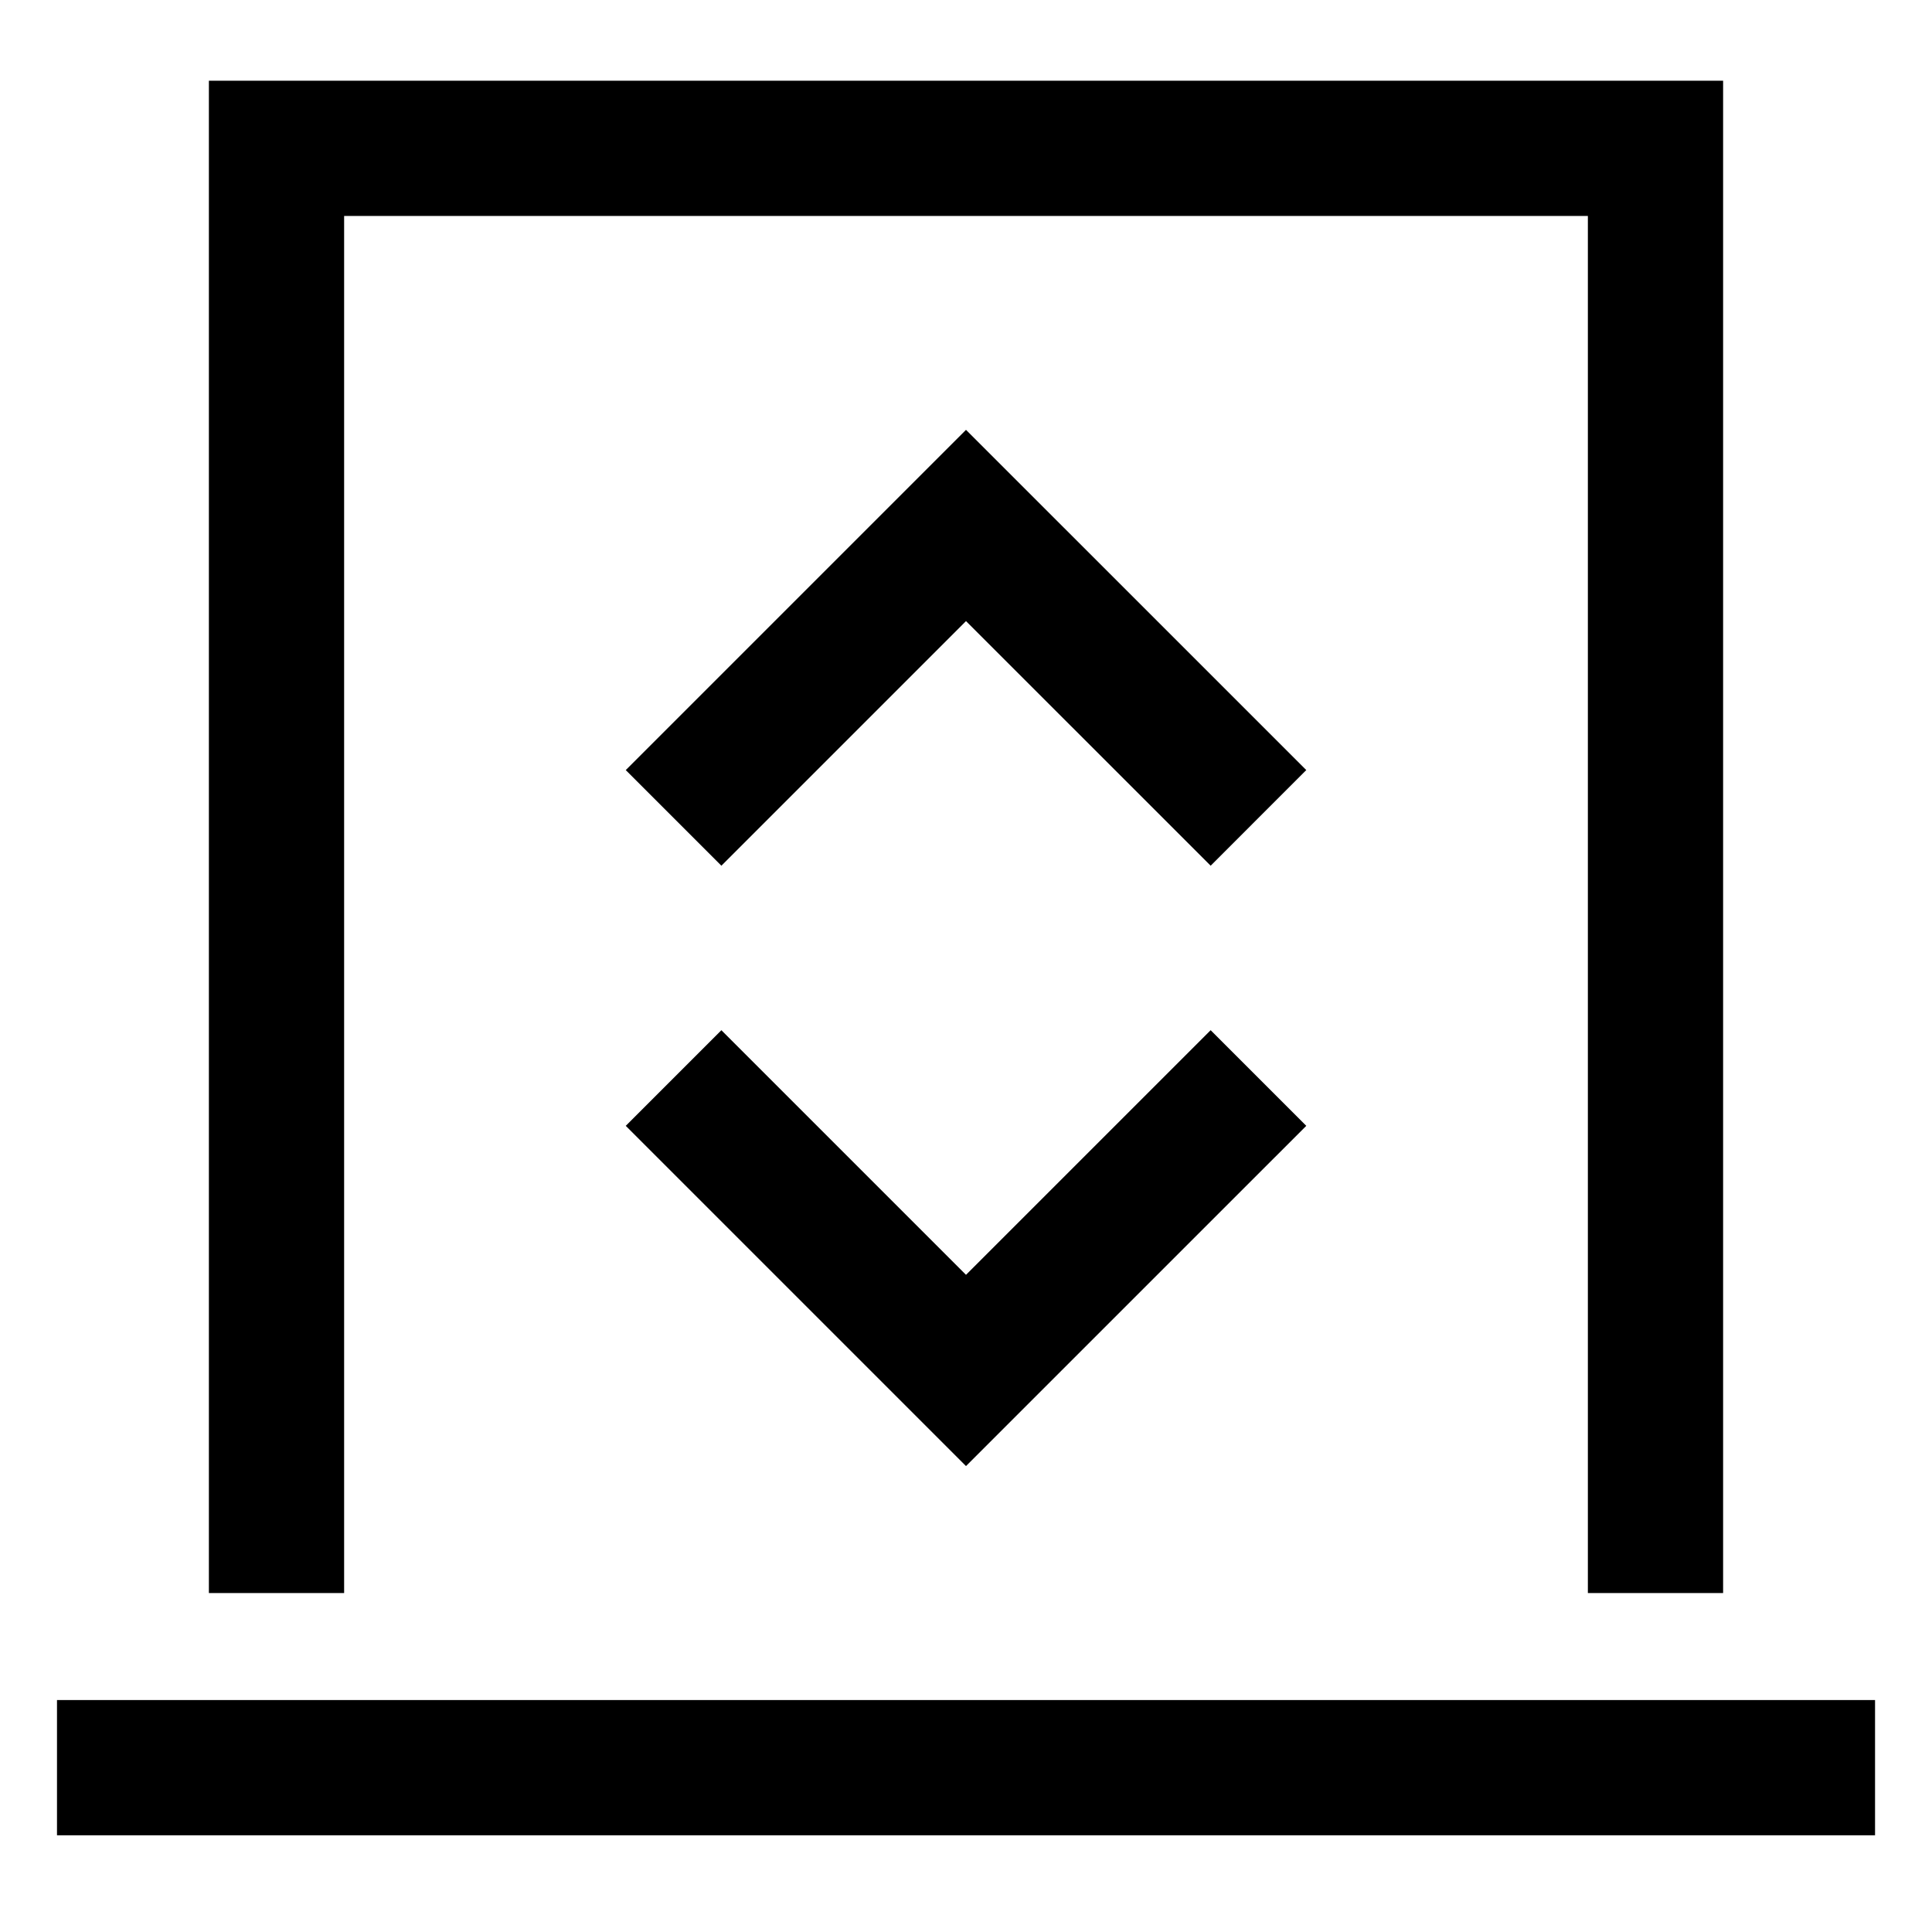 <svg xmlns="http://www.w3.org/2000/svg" xmlns:xlink="http://www.w3.org/1999/xlink" width="50" height="50" viewBox="0 0 50 50">
  <defs>
    <clipPath id="clip-path">
      <rect id="Rectangle_15732" data-name="Rectangle 15732" width="50" height="50" transform="translate(1368 2069)" fill="#fff" stroke="#707070" stroke-width="1"/>
    </clipPath>
    <clipPath id="clip-path-2">
      <rect id="Rectangle_15693" data-name="Rectangle 15693" width="50" height="50" transform="translate(1006 1152)" fill="none" stroke="#000" stroke-width="1"/>
    </clipPath>
  </defs>
  <g id="Mask_Group_25189" data-name="Mask Group 25189" transform="translate(-1368 -2069)" clip-path="url(#clip-path)">
    <g id="Mask_Group_25170" data-name="Mask Group 25170" transform="translate(362 916.27)" clip-path="url(#clip-path-2)">
      <g id="Group_59627" data-name="Group 59627" transform="translate(-1.72 -3.944)">
        <path id="Path_77017" data-name="Path 77017" d="M5286.532,1201.57v-37.389h35.688v37.389" transform="translate(-4271.656 -3.668)" fill="none" stroke="#000" stroke-width="3.5"/>
        <path id="Path_77018" data-name="Path 77018" d="M5330,1186.891l7.568-7.568,7.569,7.568" transform="translate(-4304.848 -9.05)" fill="none" stroke="#000" stroke-width="3.5"/>
        <path id="Path_77019" data-name="Path 77019" d="M5330,1179.323l7.568,7.568,7.569-7.568" transform="translate(-4304.848 5.25)" fill="none" stroke="#000" stroke-width="3.5"/>
        <path id="Path_77020" data-name="Path 77020" d="M1007.72,1205.465h47.051" transform="translate(1.475 -3.044)" fill="none" stroke="#000" stroke-width="3.5"/>
      </g>
    </g>
  </g>
</svg>
